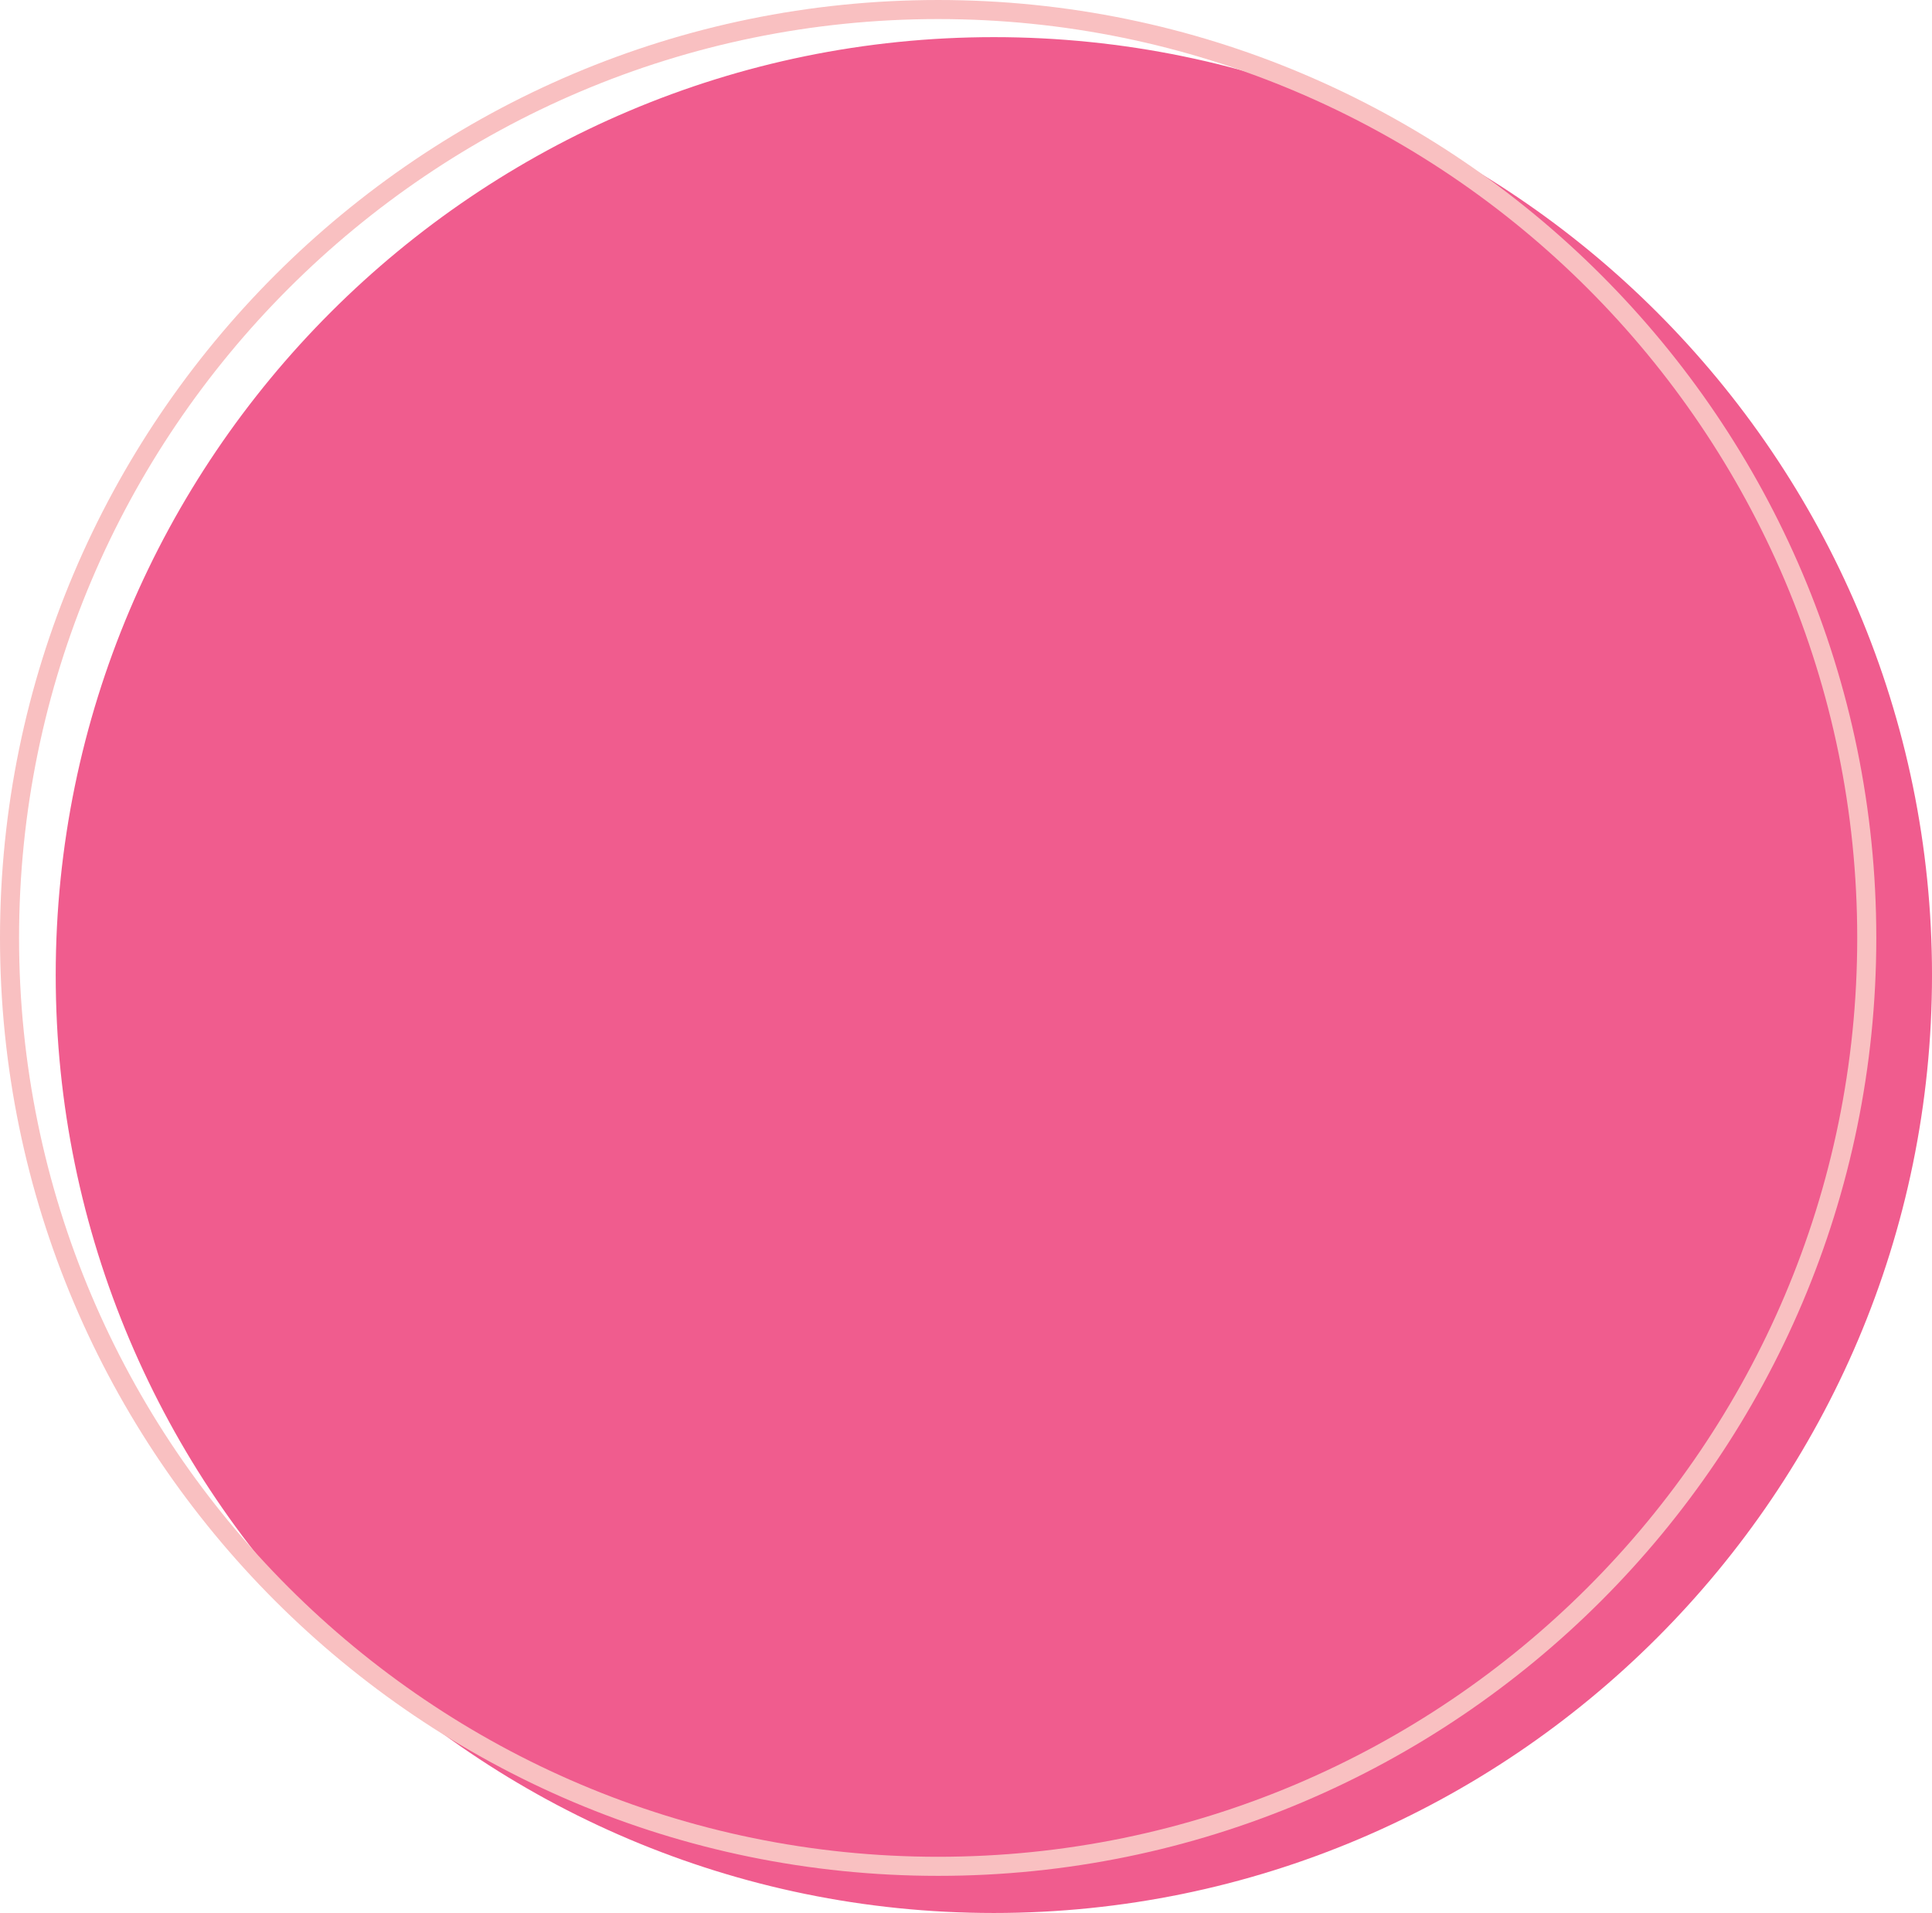 <?xml version="1.0" encoding="UTF-8" standalone="no"?><svg xmlns="http://www.w3.org/2000/svg" xmlns:xlink="http://www.w3.org/1999/xlink" fill="#000000" height="4156.9" preserveAspectRatio="xMidYMid meet" version="1" viewBox="0.0 0.0 4197.2 4156.9" width="4197.2" zoomAndPan="magnify"><defs><clipPath id="a"><path d="M 121 80 L 4197.23 80 L 4197.23 4156.879 L 121 4156.879 Z M 121 80"/></clipPath></defs><g><g id="change1_1"><path d="M 4176.5 2118.781 C 4176.5 3232.949 3273.301 4136.16 2159.129 4136.16 C 1044.961 4136.16 141.75 3232.949 141.75 2118.781 C 141.75 1004.621 1044.961 101.395 2159.129 101.395 C 3273.301 101.395 4176.5 1004.621 4176.5 2118.781" fill="#f05c8e"/></g><g clip-path="url(#a)" id="change1_2"><path d="M 2159.129 122.109 C 1058.16 122.109 162.453 1017.812 162.453 2118.781 C 162.453 3219.75 1058.16 4115.43 2159.129 4115.43 C 3260.094 4115.43 4155.77 3219.75 4155.77 2118.781 C 4155.77 1017.812 3260.094 122.109 2159.129 122.109 Z M 2159.129 4156.879 C 1035.32 4156.879 121.043 3242.602 121.043 2118.781 C 121.043 994.973 1035.32 80.703 2159.129 80.703 C 3282.957 80.703 4197.227 994.973 4197.227 2118.781 C 4197.227 3242.602 3282.957 4156.879 2159.129 4156.879" fill="#f05c8e"/></g><g id="change2_1"><path d="M 2038.078 41.422 C 937.113 41.422 41.41 937.113 41.41 2038.082 C 41.41 3139.051 937.113 4034.742 2038.078 4034.742 C 3139.051 4034.742 4034.746 3139.051 4034.746 2038.082 C 4034.746 937.113 3139.051 41.422 2038.078 41.422 Z M 2038.078 4076.191 C 914.281 4076.191 0 3161.902 0 2038.082 C 0 914.289 914.281 0.004 2038.078 0.004 C 3161.902 0.004 4076.188 914.289 4076.188 2038.082 C 4076.188 3161.902 3161.902 4076.191 2038.078 4076.191" fill="#f9c0c1"/></g></g></svg>